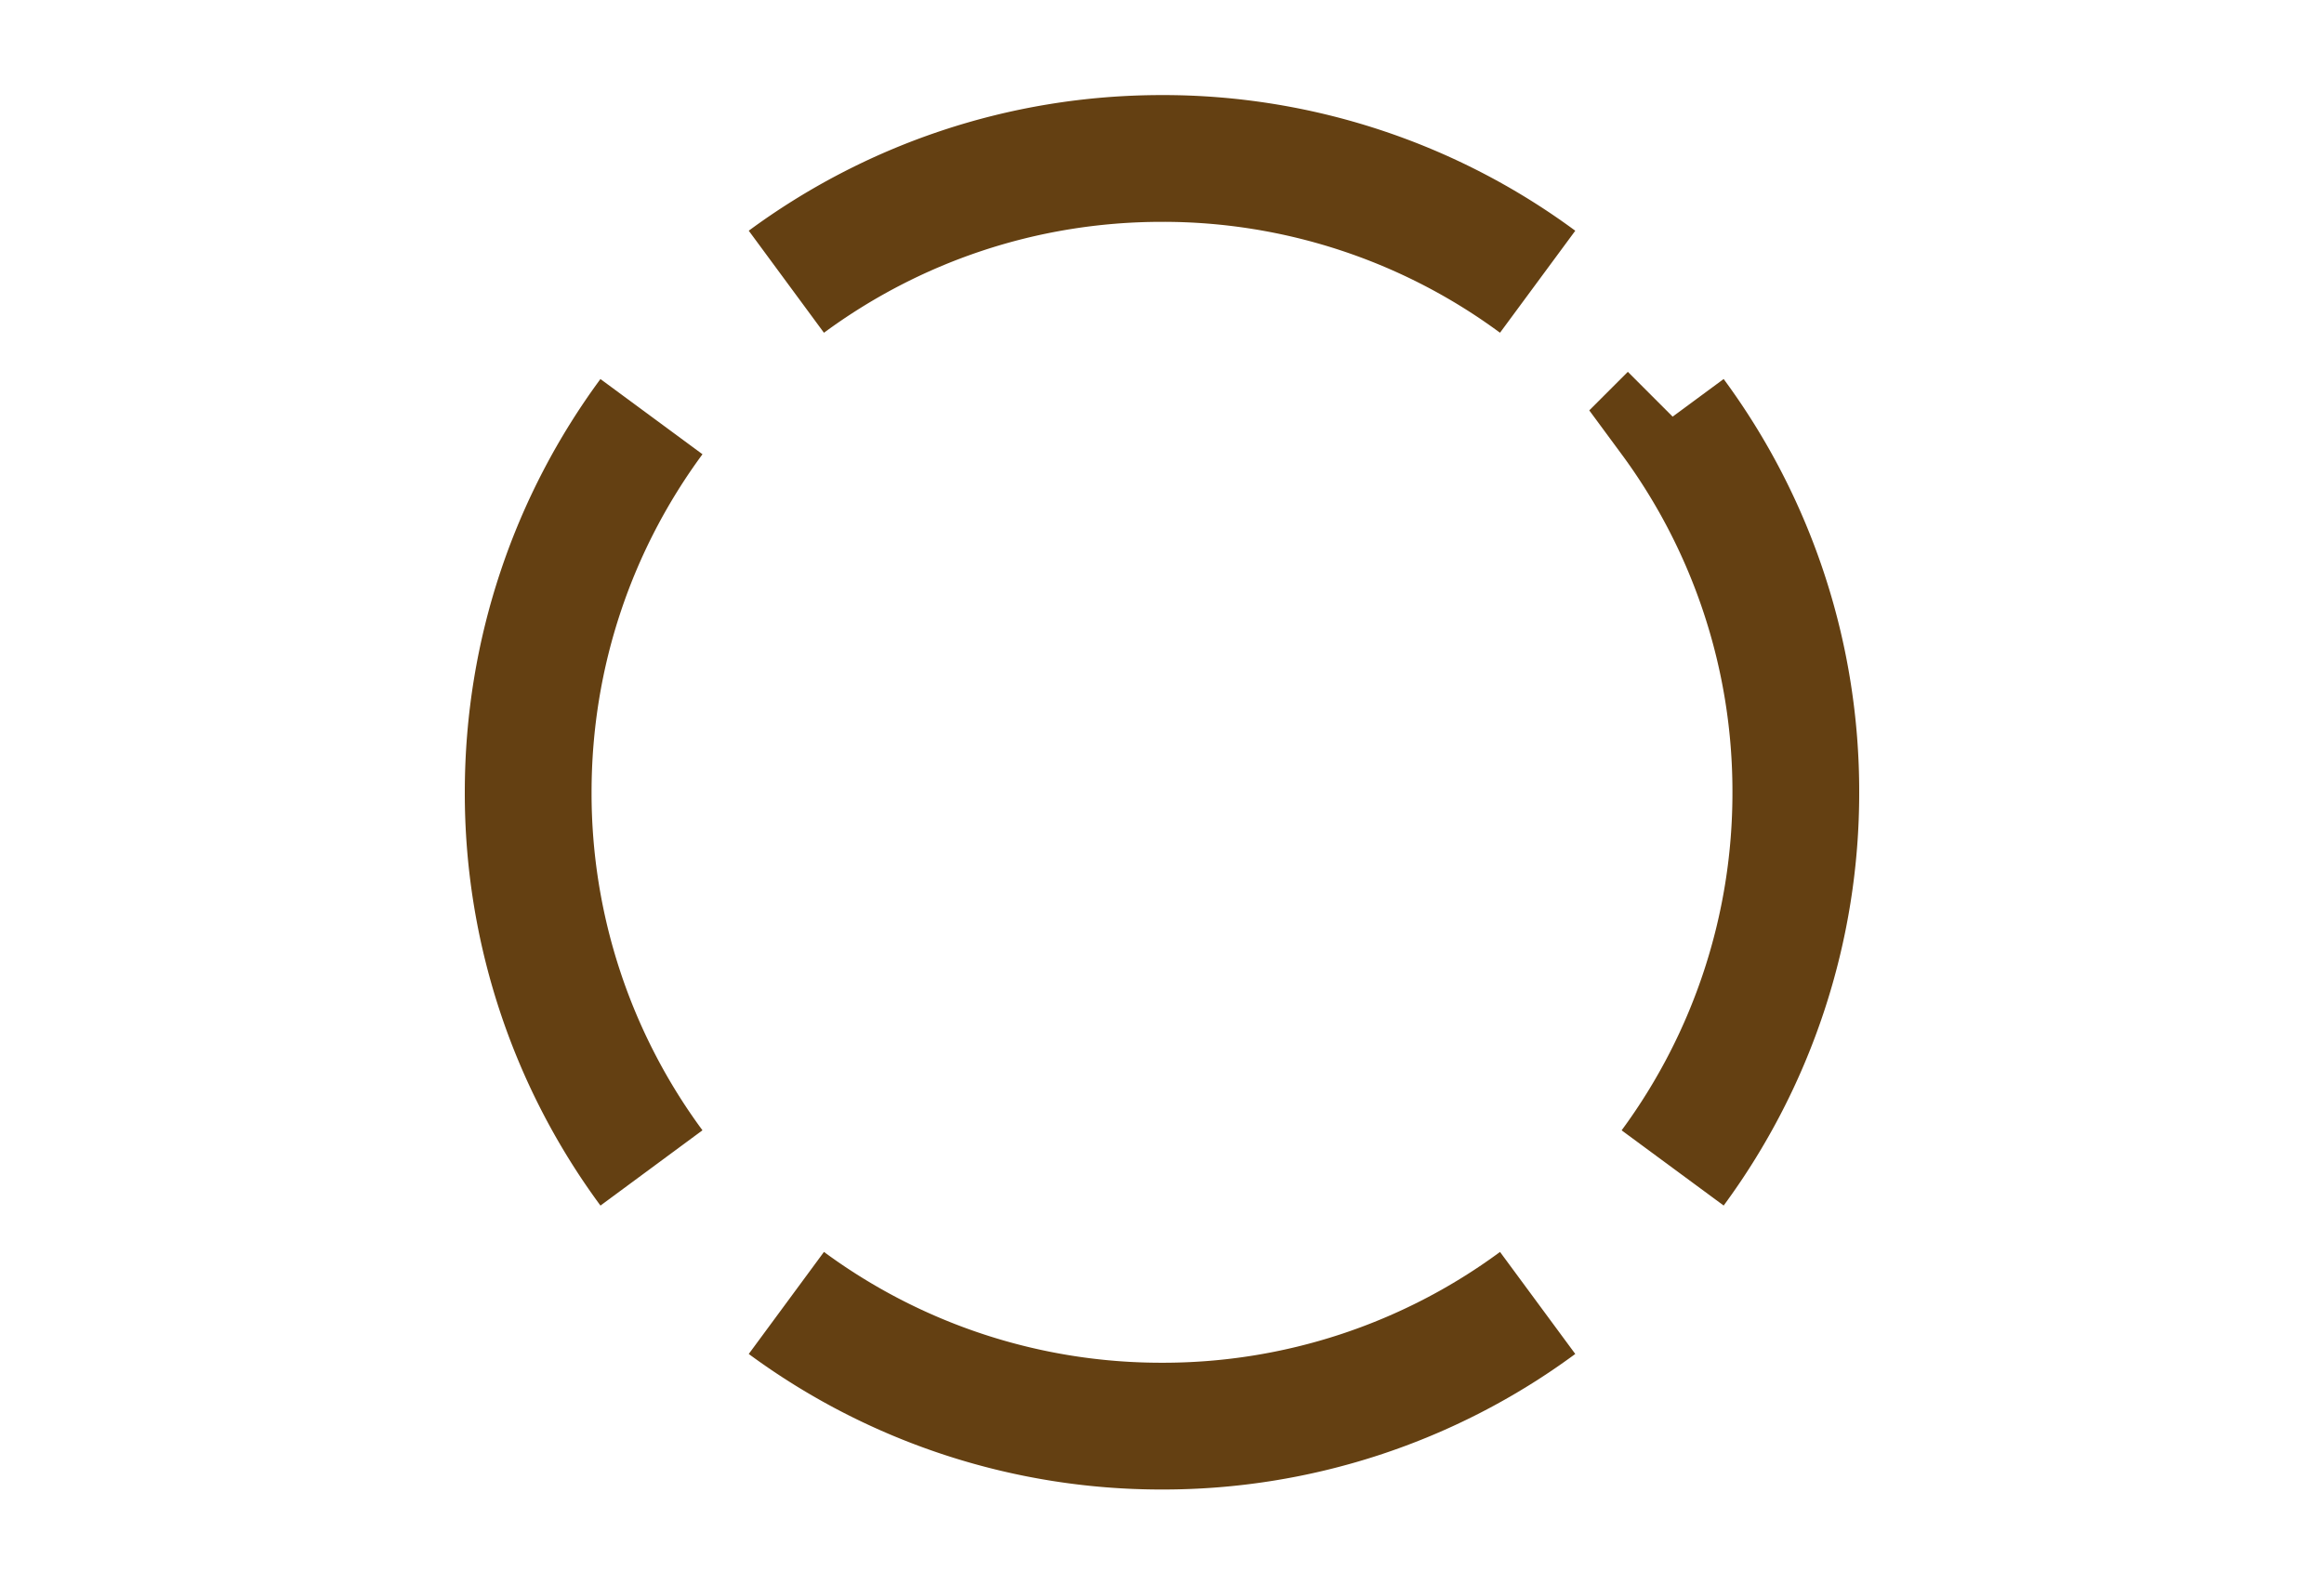 <svg width="22" height="15" viewBox="0 0 22 15" fill="none" xmlns="http://www.w3.org/2000/svg"><path d="M14.556 2.667A5.973 5.973 0 0011 1.5c-1.33 0-2.56.433-3.556 1.167m8.39 1.277A5.973 5.973 0 0117 7.5a5.98 5.98 0 01-1.166 3.556m-1.278 1.278A5.973 5.973 0 0111 13.5a5.98 5.98 0 01-3.556-1.166m-1.277-1.278A5.973 5.973 0 015 7.5c0-1.33.433-2.56 1.167-3.556" stroke="#644012" stroke-width="1.2"/></svg>